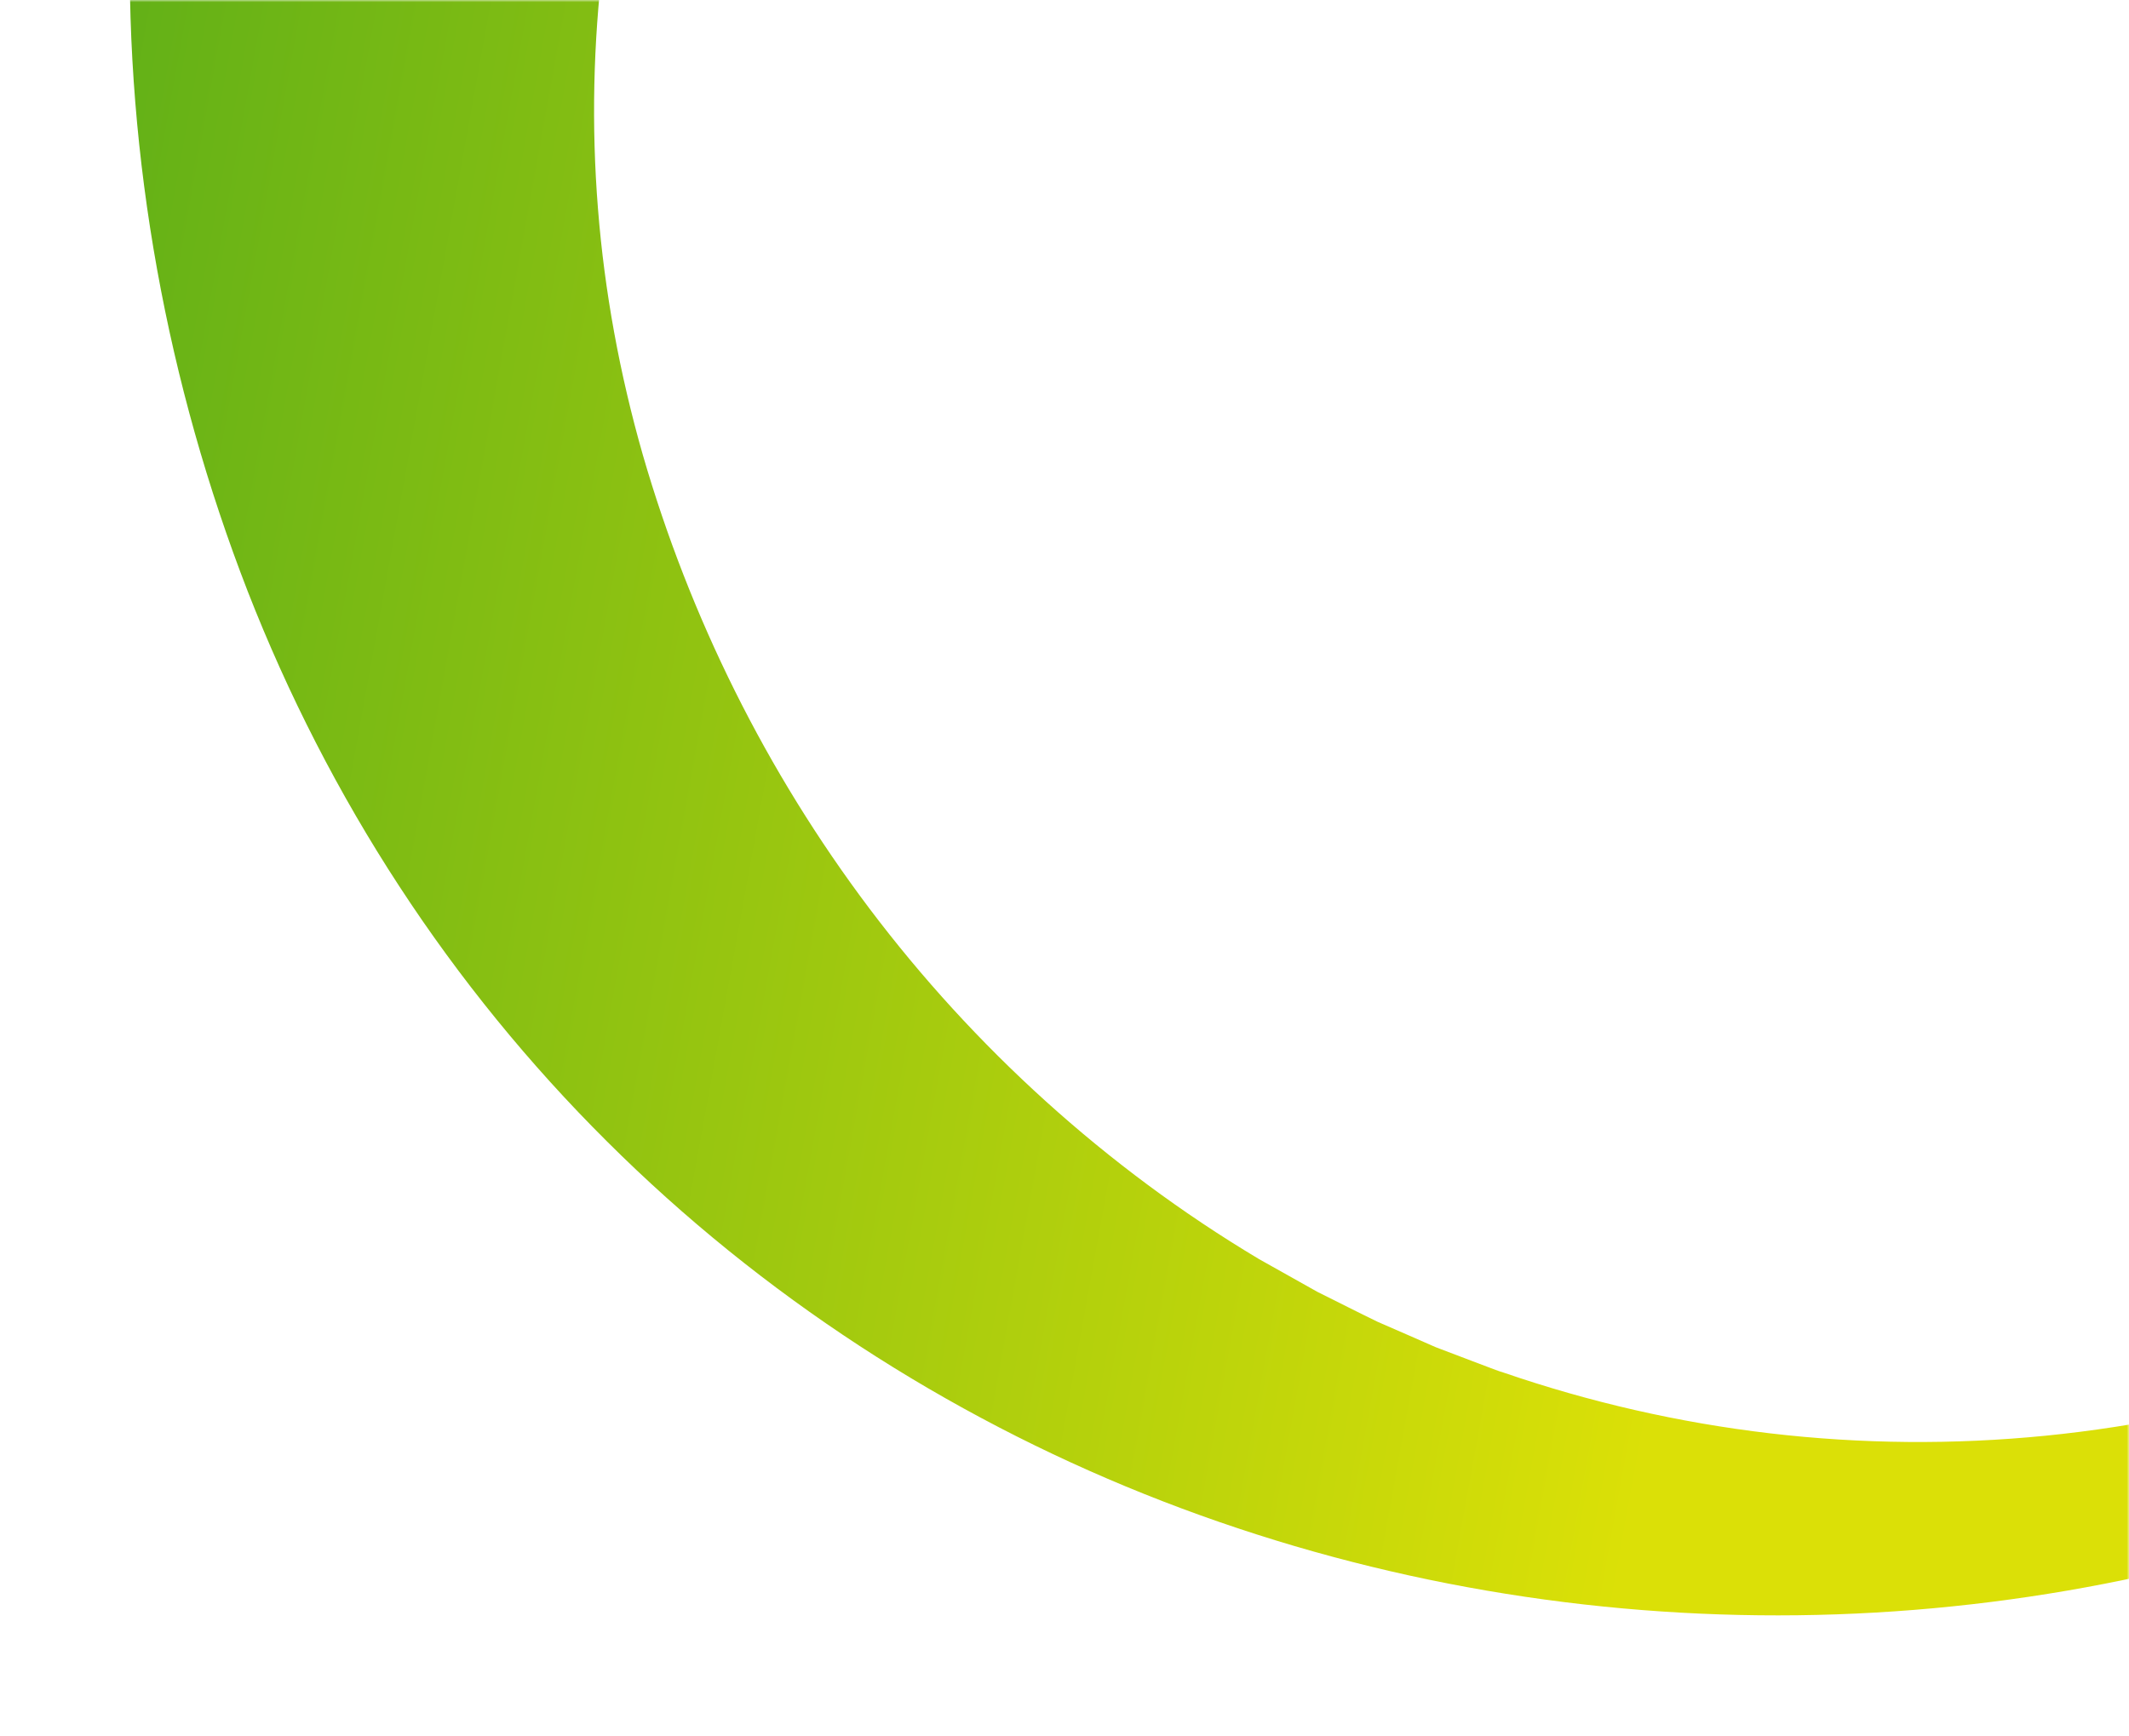 <svg width="472" height="385" viewBox="0 0 472 385" fill="none" xmlns="http://www.w3.org/2000/svg">
<mask id="mask0_16_2062" style="mask-type:alpha" maskUnits="userSpaceOnUse" x="0" y="0" width="472" height="385">
<rect width="472" height="385" fill="#D9D9D9"/>
</mask>
<g mask="url(#mask0_16_2062)">
<path d="M749.614 -108.456C756.295 -86.044 760.801 -63.047 763.005 -39.907C765.215 -16.769 765.126 6.494 762.753 29.431C758.063 75.32 744.399 119.786 723.372 160.055C702.329 200.33 673.975 236.489 640.057 266.348C623.107 281.278 604.764 294.636 585.328 306.186C565.891 317.736 545.356 327.464 524.083 335.245C481.528 350.753 435.943 358.699 389.936 358.191C343.951 357.701 297.513 348.859 253.715 331.307C231.825 322.532 210.637 311.561 190.616 298.49C170.594 285.419 151.74 270.23 134.577 253.123C117.396 236.038 101.899 217.037 88.522 196.53C75.133 176.035 63.858 154.036 54.913 131.111C37.098 85.241 27.864 35.325 28.825 -14.892C29.288 -39.991 32.268 -65.141 37.688 -89.838C37.976 -91.397 38.383 -92.922 38.752 -94.459L39.905 -99.061L42.242 -108.268C42.609 -109.813 43.124 -111.31 43.566 -112.83L44.943 -117.378L47.731 -126.476C49.772 -132.473 51.994 -138.425 54.16 -144.398C56.545 -150.283 59.015 -156.139 61.477 -162.017C71.883 -185.251 84.715 -207.484 99.769 -228.199C114.814 -248.919 132.079 -268.105 151.195 -285.299C170.308 -302.501 191.272 -317.686 213.55 -330.521C235.83 -343.349 259.424 -353.826 283.712 -361.814C308.022 -369.736 333.191 -375.143 358.61 -377.791C384.027 -380.447 409.666 -380.352 434.876 -377.529C460.084 -374.713 484.853 -369.173 508.6 -361.187C510.099 -360.74 511.565 -360.173 513.036 -359.642L517.441 -358.02L526.214 -354.738C527.68 -354.221 529.1 -353.549 530.544 -352.95L534.85 -351.113L543.425 -347.425C546.26 -346.144 549.034 -344.726 551.828 -343.373L560.17 -339.259C565.627 -336.309 571.033 -333.293 576.423 -330.296C619.065 -305.28 655.932 -272.172 685.173 -234.16C714.476 -196.16 736.174 -153.245 749.622 -108.459L749.614 -108.456ZM698.188 -90.722C690.777 -109.197 681.471 -126.78 670.451 -143.062C659.445 -159.35 646.731 -174.323 632.684 -187.682C618.624 -201.029 603.249 -212.784 586.978 -222.754C570.708 -232.725 553.562 -240.951 535.975 -247.393C500.755 -260.268 463.95 -266.085 428.002 -265.683C392.007 -265.274 356.78 -258.641 323.527 -246.358C290.276 -234.018 259.716 -215.886 233.145 -192.889C206.575 -169.909 183.947 -142.081 166.777 -110.776C149.653 -79.478 138.018 -44.682 133.701 -8.527C131.522 9.537 131.102 27.919 132.569 46.267C134.021 64.621 137.382 82.934 142.521 100.899C152.912 136.773 169.776 170.983 192.807 201.541C215.824 232.055 245.071 258.862 279.121 279.206L292.106 286.493C296.551 288.686 300.989 290.981 305.491 293.147L312.357 296.138L315.798 297.647C316.955 298.13 318.083 298.697 319.257 299.109L326.285 301.78L329.806 303.113C330.98 303.549 332.151 304.028 333.354 304.38C352.367 310.915 372.202 315.476 392.402 317.843C412.598 320.219 433.159 320.4 453.566 318.367C473.981 316.331 494.241 312.073 513.898 305.756C533.531 299.373 552.544 291.019 570.508 280.777C588.468 270.544 605.372 258.424 620.82 244.663C636.27 230.909 650.258 215.525 662.472 198.872C663.281 197.868 663.988 196.783 664.72 195.723L666.913 192.534L671.289 186.153C672.731 184.015 674.02 181.773 675.387 179.587L679.436 172.997C680.741 170.775 681.922 168.479 683.167 166.228L686.861 159.447L693.592 145.559C710.493 108.04 719.376 67.276 719.932 26.82C720.217 6.589 718.488 -13.574 714.812 -33.279C711.136 -52.985 705.528 -72.238 698.161 -90.729L698.188 -90.722Z" fill="url(#paint0_linear_16_2062)"/>
</g>
<defs>
<linearGradient id="paint0_linear_16_2062" x1="-13" y1="-44" x2="536.731" y2="55.483" gradientUnits="userSpaceOnUse">
<stop stop-color="#54AB19"/>
<stop offset="0.782" stop-color="#DBE007"/>
</linearGradient>
</defs>
</svg>
